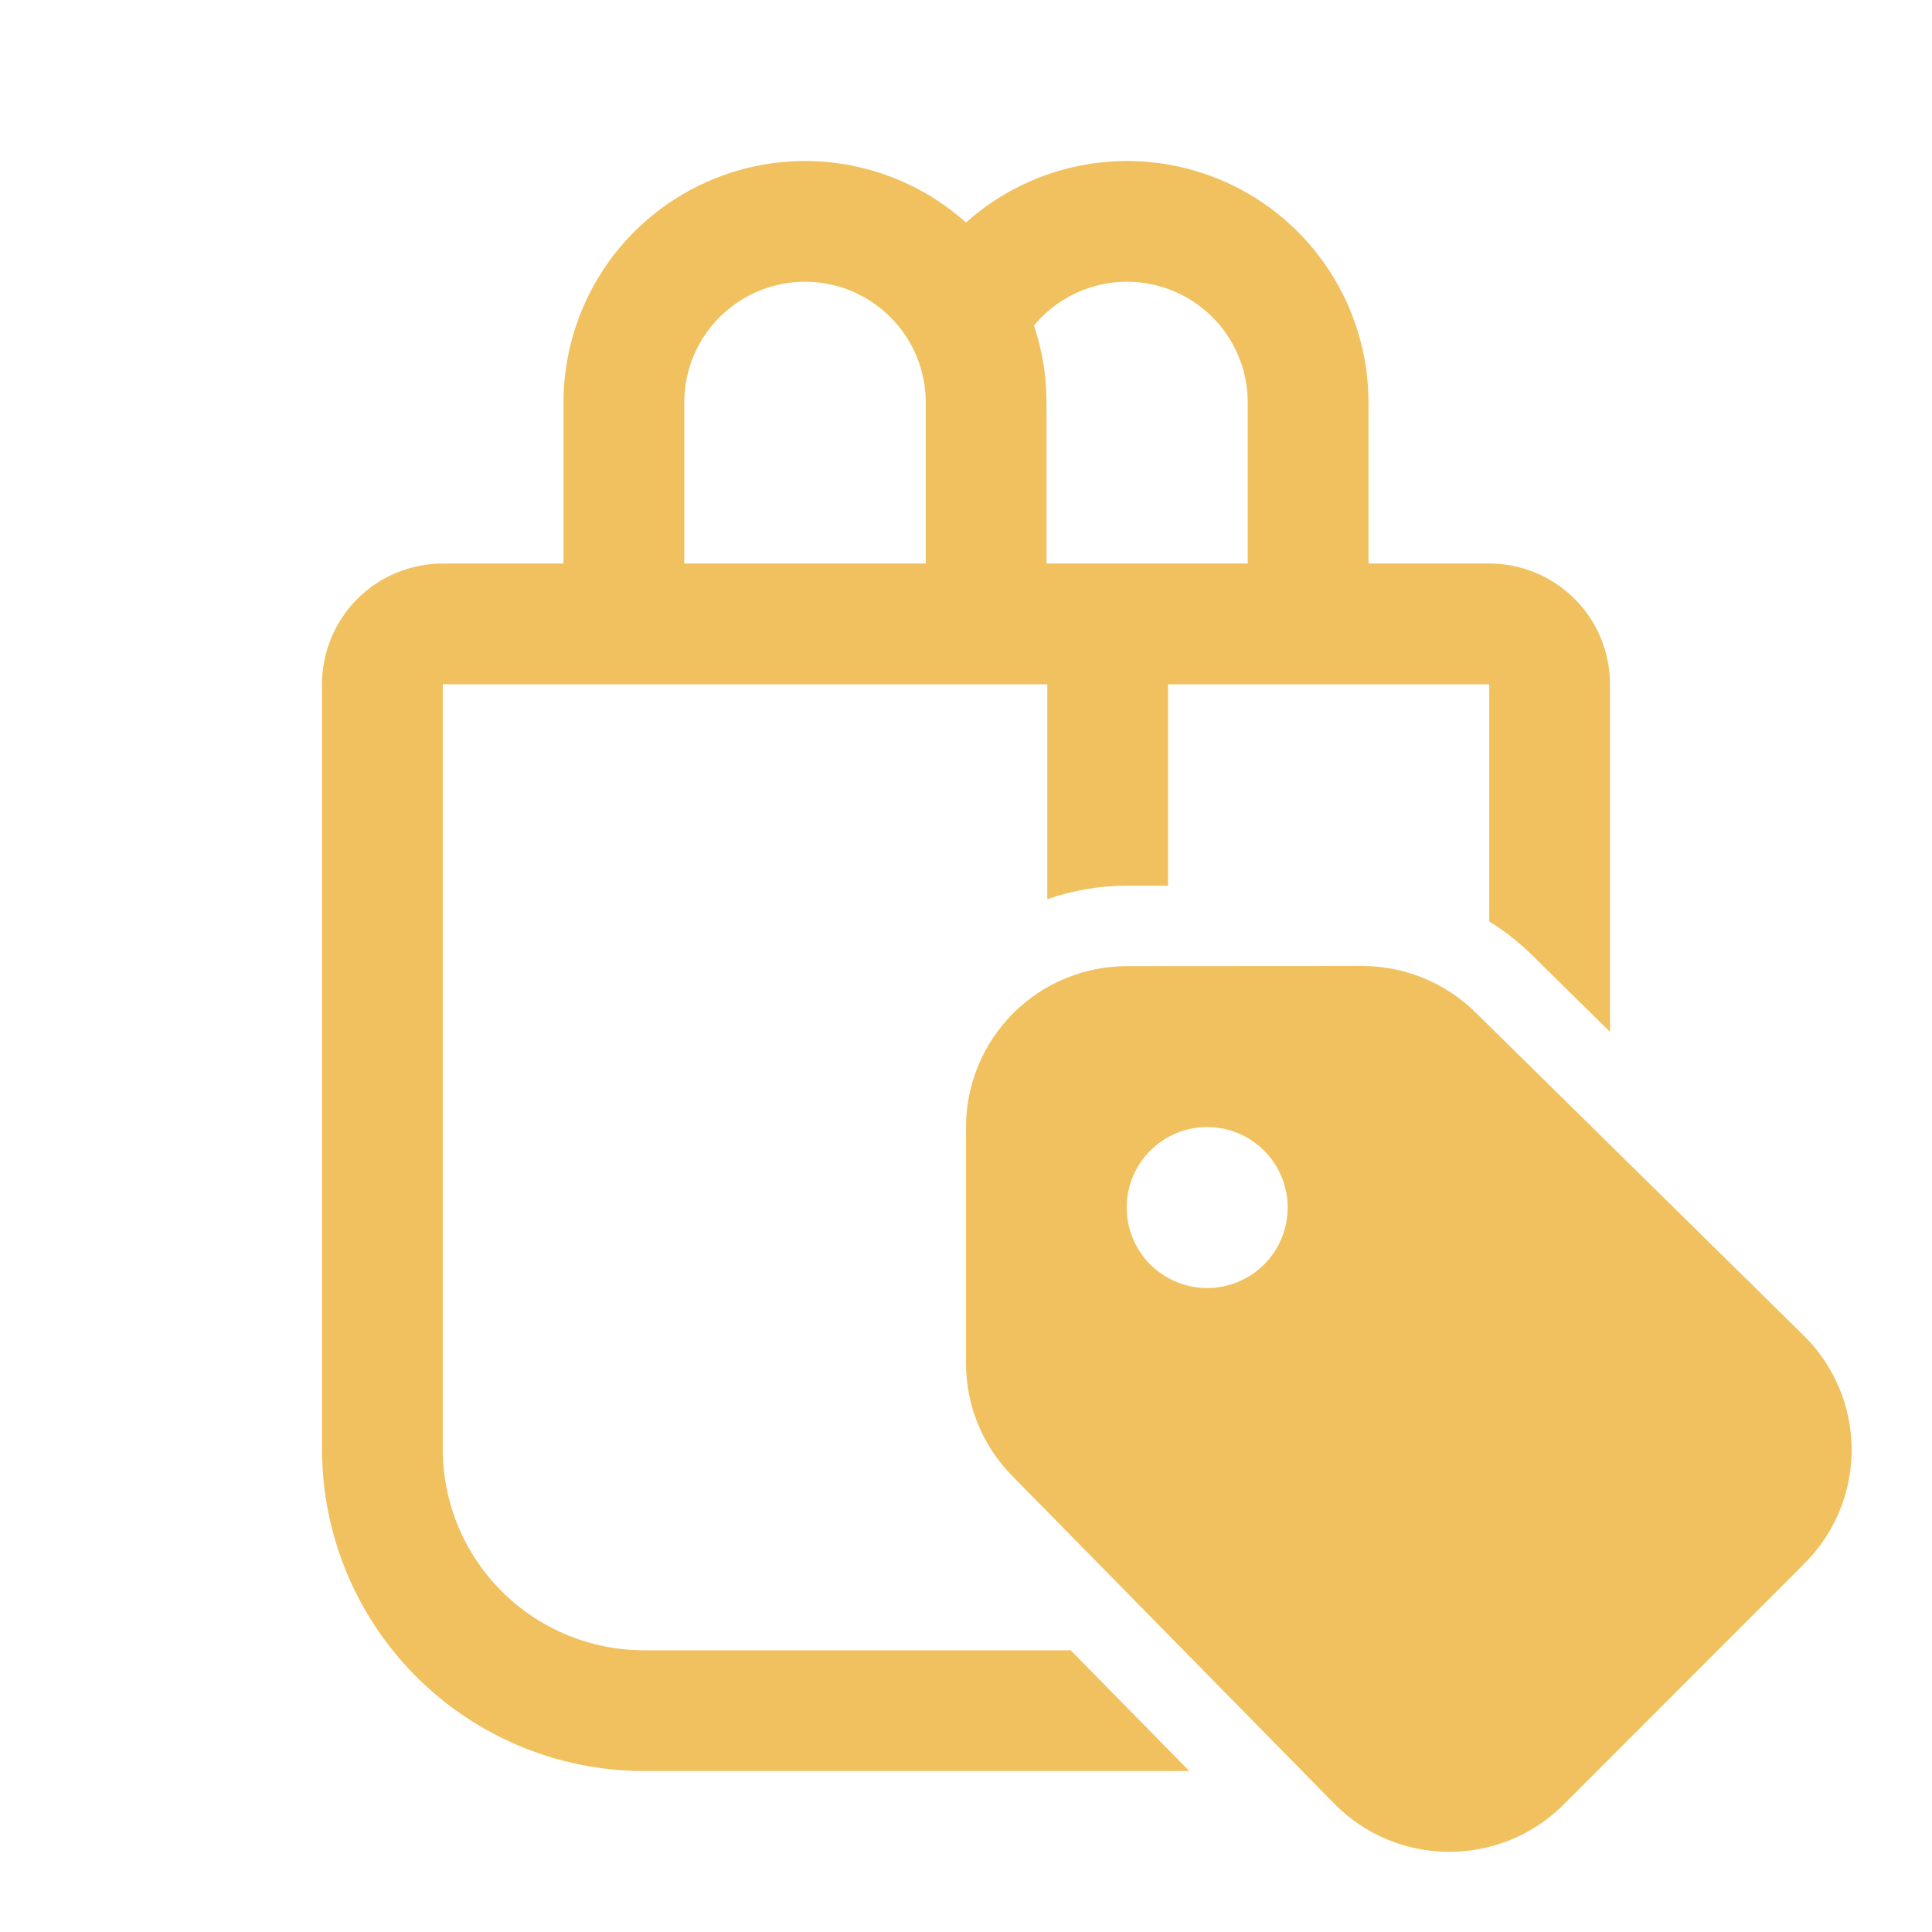 <svg xmlns="http://www.w3.org/2000/svg" width="40" height="40" viewBox="0 0 40 40" fill="none"><path d="M11.667 11.667V8.333C11.667 7.368 11.946 6.424 12.471 5.614C12.996 4.804 13.744 4.163 14.626 3.769C15.507 3.375 16.483 3.244 17.437 3.393C18.39 3.542 19.281 3.963 20 4.607C20.719 3.963 21.61 3.542 22.563 3.393C23.517 3.244 24.493 3.375 25.375 3.769C26.256 4.163 27.004 4.804 27.529 5.614C28.054 6.424 28.333 7.368 28.333 8.333V11.667H30.833C31.496 11.667 32.132 11.93 32.601 12.399C33.07 12.868 33.333 13.504 33.333 14.167V21.363L31.718 19.773C31.451 19.509 31.154 19.276 30.833 19.078V14.167H24.183V18.337H23.335C22.757 18.337 22.202 18.437 21.683 18.617V14.167H9.167V30C9.167 30.547 9.274 31.089 9.484 31.595C9.693 32.1 10 32.559 10.387 32.946C10.774 33.333 11.233 33.64 11.739 33.849C12.244 34.059 12.786 34.167 13.333 34.167H22.167L24.623 36.667H13.333C11.565 36.667 9.87 35.964 8.619 34.714C7.369 33.464 6.667 31.768 6.667 30V14.167C6.667 13.504 6.93 12.868 7.399 12.399C7.868 11.93 8.504 11.667 9.167 11.667H11.667ZM19.167 11.667V8.333C19.167 7.67 18.903 7.034 18.434 6.566C17.966 6.097 17.33 5.833 16.667 5.833C16.004 5.833 15.368 6.097 14.899 6.566C14.43 7.034 14.167 7.67 14.167 8.333V11.667H19.167ZM21.667 11.667H25.833V8.333C25.833 7.819 25.675 7.317 25.379 6.896C25.083 6.475 24.664 6.155 24.18 5.981C23.696 5.807 23.17 5.786 22.673 5.922C22.177 6.058 21.735 6.343 21.407 6.74C21.575 7.24 21.667 7.777 21.667 8.333V11.667ZM20.953 30.553L27.622 37.34C28.923 38.667 31.062 38.673 32.375 37.36L37.363 32.367C37.674 32.057 37.919 31.688 38.086 31.283C38.253 30.877 38.338 30.443 38.337 30.004C38.335 29.566 38.246 29.132 38.075 28.728C37.905 28.324 37.656 27.957 37.343 27.65L30.55 20.962C29.923 20.345 29.079 19.999 28.2 20L23.337 20.003C22.453 20.002 21.605 20.352 20.98 20.976C20.354 21.6 20.002 22.447 20 23.33V28.225C20 29.095 20.342 29.932 20.953 30.553ZM26.66 25C26.66 25.219 26.617 25.436 26.534 25.638C26.45 25.84 26.327 26.024 26.172 26.179C26.018 26.334 25.834 26.456 25.632 26.54C25.43 26.624 25.213 26.667 24.994 26.668C24.552 26.668 24.128 26.492 23.815 26.18C23.503 25.867 23.327 25.444 23.327 25.002C23.326 24.56 23.502 24.136 23.814 23.823C24.127 23.51 24.55 23.334 24.992 23.334C25.434 23.334 25.858 23.509 26.171 23.822C26.484 24.134 26.66 24.558 26.66 25Z" fill="#F0C15E"></path></svg>